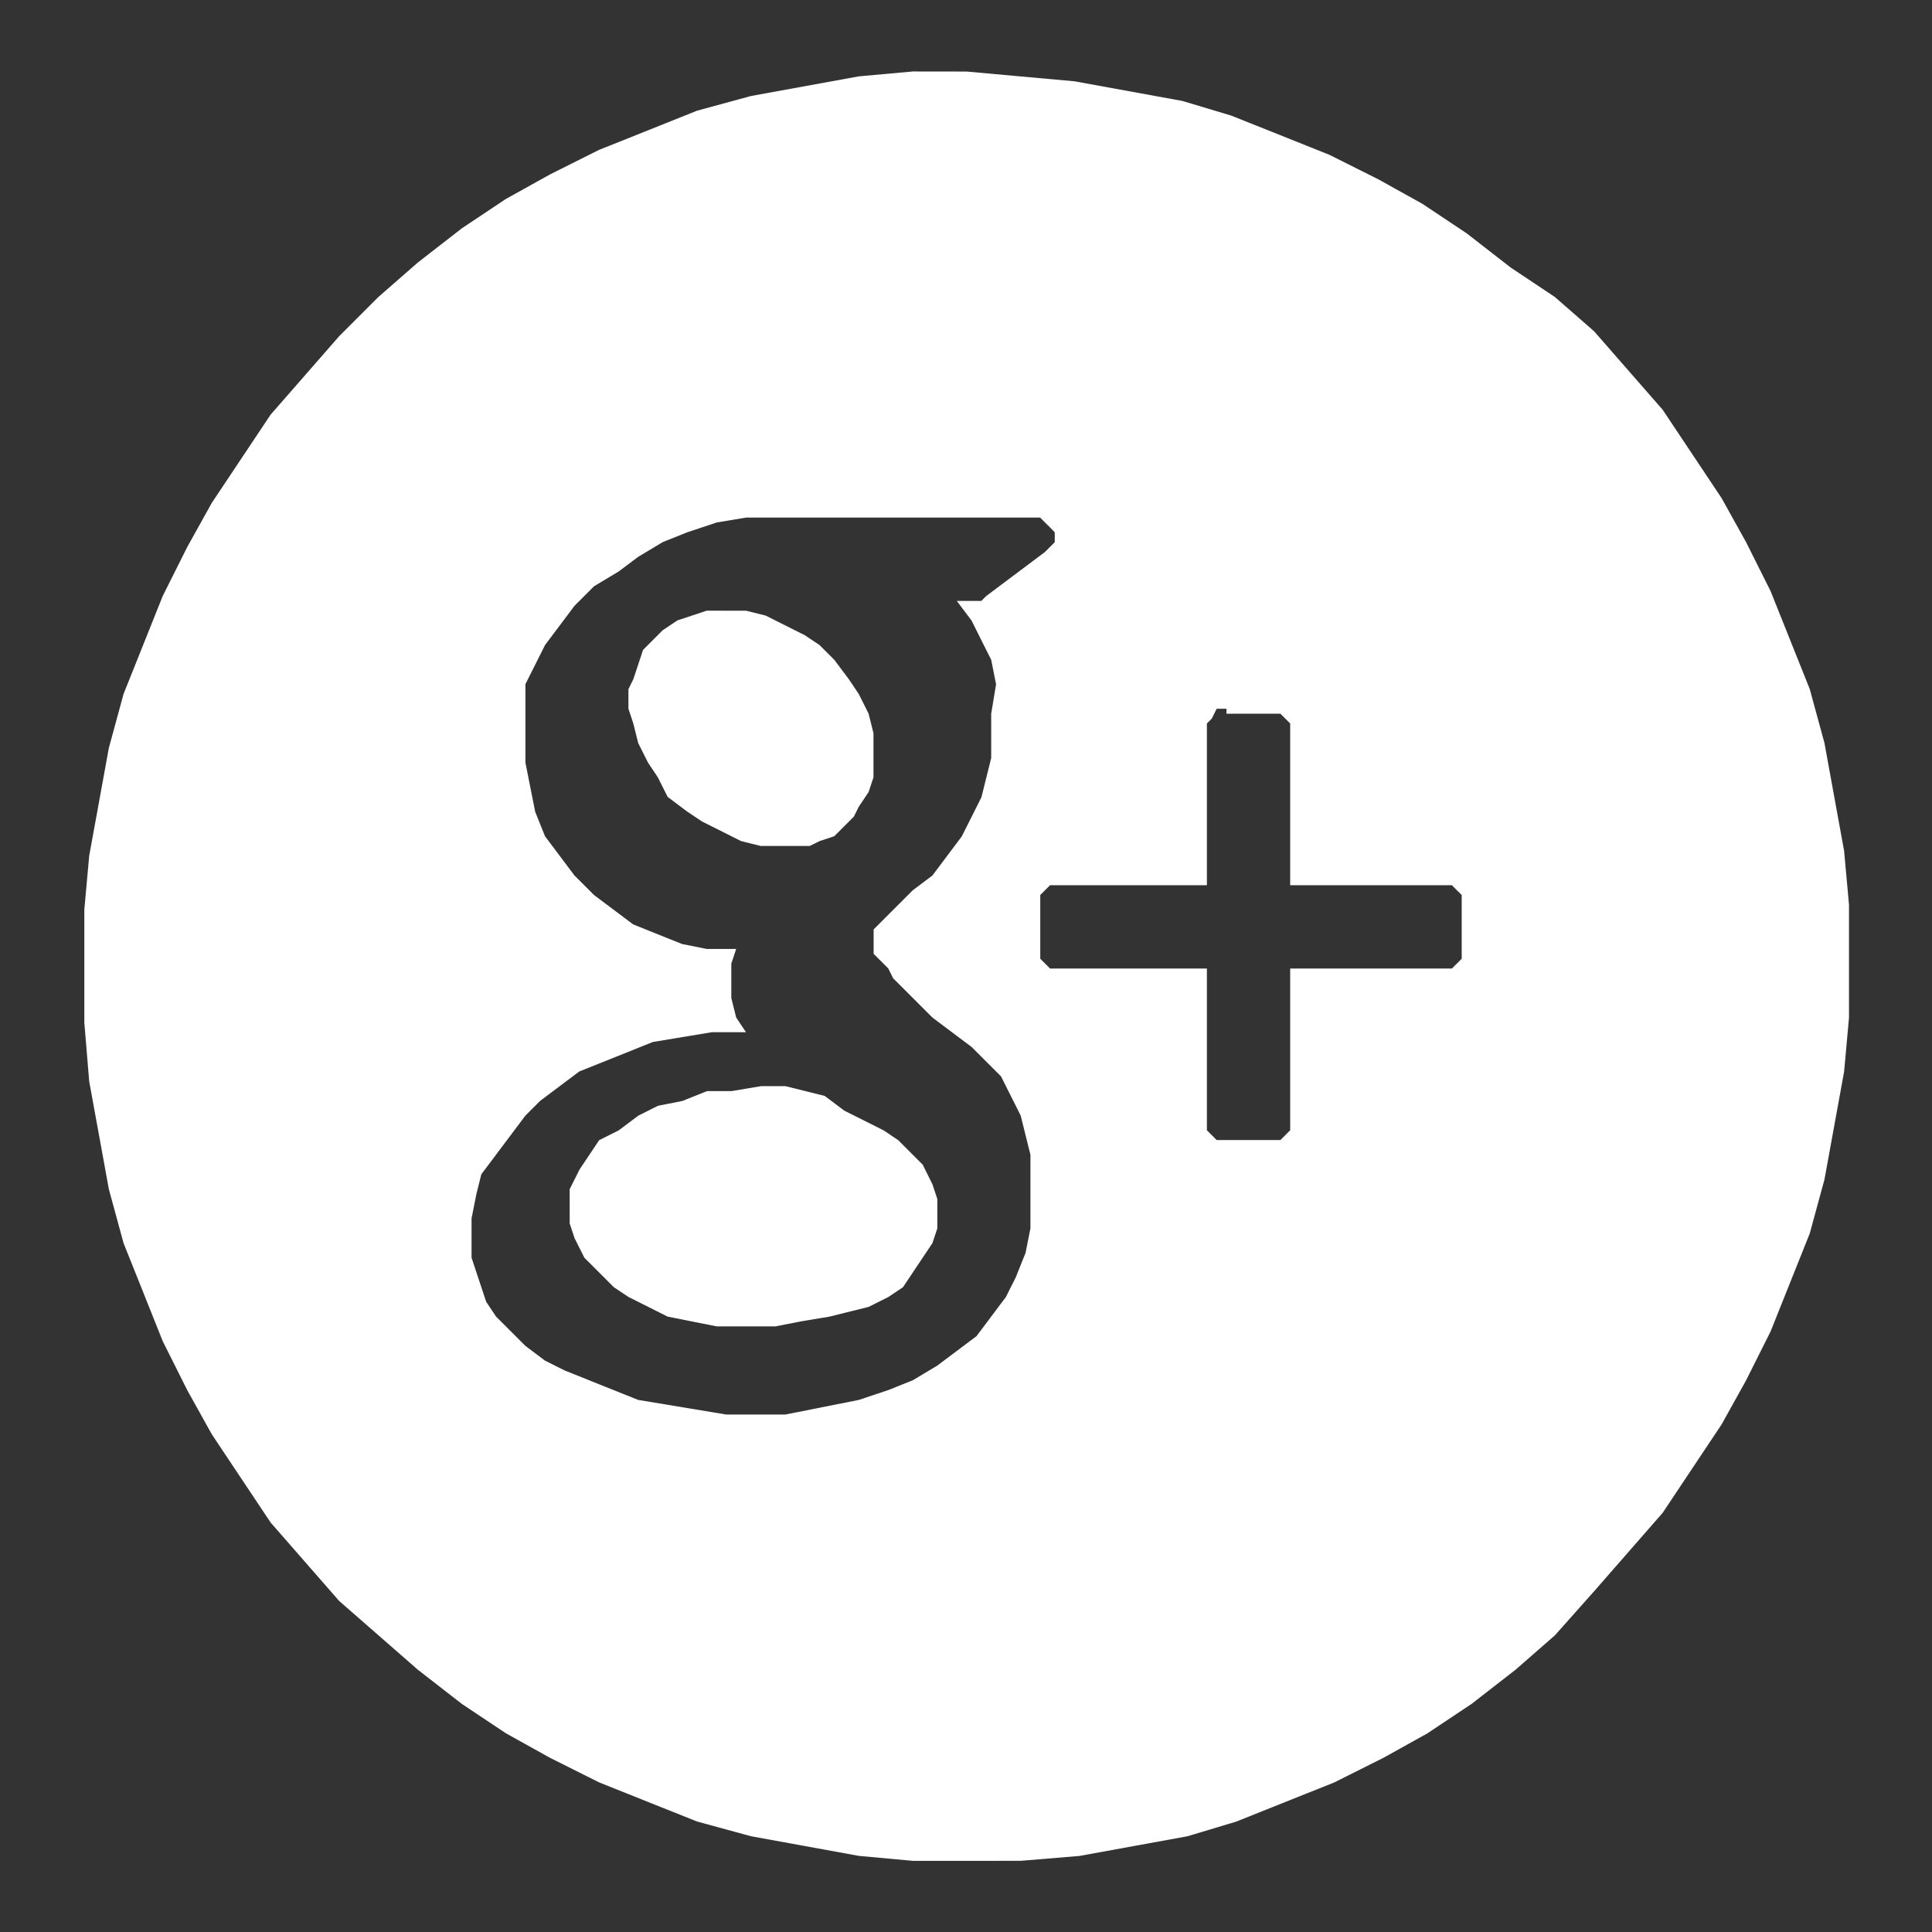 <?xml version="1.0" encoding="UTF-8" standalone="no"?>
<!-- Created with Inkscape (http://www.inkscape.org/) -->

<svg
   width="27mm"
   height="27mm"
   viewBox="0 0 27 27"
   version="1.1"
   id="svg950"
   inkscape:version="1.1.2 (0a00cf5339, 2022-02-04)"
   sodipodi:docname="google.svg"
   xmlns:inkscape="http://www.inkscape.org/namespaces/inkscape"
   xmlns:sodipodi="http://sodipodi.sourceforge.net/DTD/sodipodi-0.dtd"
   xmlns="http://www.w3.org/2000/svg"
   xmlns:svg="http://www.w3.org/2000/svg">
  <rect x="0" y="0" width="27" height="27" fill="#333333" stroke="none"/>
  <sodipodi:namedview
     id="namedview952"
     pagecolor="#ffffff"
     bordercolor="#666666"
     borderopacity="1.0"
     inkscape:pageshadow="2"
     inkscape:pageopacity="0.0"
     inkscape:pagecheckerboard="0"
     inkscape:document-units="mm"
     showgrid="false"
     width="25mm"
     inkscape:zoom="0.47482464"
     inkscape:cx="82.135587"
     inkscape:cy="226.39937"
     inkscape:window-width="1920"
     inkscape:window-height="1043"
     inkscape:window-x="0"
     inkscape:window-y="0"
     inkscape:window-maximized="1"
     inkscape:current-layer="layer1" />
  <defs
     id="defs947" />
  <g
     inkscape:label="Warstwa 1"
     inkscape:groupmode="layer"
     id="layer1">
    <g
       id="icon_1_"
       transform="matrix(0.974,0,0,0.974,-38.554,0.657)">
      <path
         id="Vector_5"
         fill-rule="evenodd"
         clip-rule="evenodd"
         d="m 50.502,14.91 h 0.352 l 0.281,0.07 0.281,0.07 0.281,0.211 0.281,0.141 0.281,0.141 0.211,0.141 0.141,0.141 0.211,0.211 0.07,0.141 0.07,0.141 0.07,0.211 v 0.141 0.281 l -0.07,0.211 -0.141,0.211 -0.141,0.211 -0.141,0.211 -0.211,0.141 -0.281,0.141 -0.281,0.07 -0.281,0.07 -0.422,0.07 -0.352,0.07 h -0.492 -0.352 l -0.352,-0.07 -0.352,-0.07 -0.281,-0.141 -0.281,-0.141 -0.211,-0.141 -0.211,-0.211 -0.211,-0.211 -0.141,-0.281 -0.07,-0.211 v -0.281 -0.211 l 0.141,-0.281 0.141,-0.211 0.141,-0.211 0.281,-0.141 0.281,-0.211 0.281,-0.141 0.352,-0.07 0.352,-0.141 h 0.352 z"
         fill="#ffffff" />
      <path
         id="Vector_6"
         fill-rule="evenodd"
         clip-rule="evenodd"
         d="m 50.007,8.088 h 0.281 l 0.281,0.07 0.281,0.141 0.281,0.141 0.211,0.141 0.211,0.211 0.211,0.281 0.141,0.211 0.141,0.281 0.07,0.281 v 0.211 0.211 0.211 l -0.07,0.211 -0.141,0.211 -0.07,0.141 -0.141,0.141 -0.141,0.141 -0.211,0.07 -0.141,0.07 h -0.211 -0.211 -0.281 l -0.281,-0.07 -0.281,-0.141 -0.281,-0.141 -0.211,-0.141 -0.281,-0.211 -0.141,-0.281 -0.141,-0.211 -0.141,-0.281 -0.07,-0.281 -0.07,-0.211 V 9.213 l 0.07,-0.141 0.07,-0.211 0.07,-0.211 0.141,-0.141 0.141,-0.141 0.211,-0.141 0.211,-0.07 0.211,-0.07 z"
         fill="#ffffff" />
      <path
         id="Vector_7"
         fill-rule="evenodd"
         clip-rule="evenodd"
         d="m 57.181,9.495 h -0.141 l -0.07,0.141 -0.07,0.07 v 0.141 2.18 h -2.11 -0.141 l -0.07,0.07 -0.07,0.07 v 0.141 0.633 0.141 l 0.07,0.07 0.07,0.07 h 0.141 2.11 v 2.18 0.141 l 0.07,0.07 0.07,0.07 h 0.141 0.633 0.141 l 0.07,-0.07 0.07,-0.07 v -0.141 -2.18 h 2.18 0.141 l 0.07,-0.07 0.07,-0.07 v -0.141 -0.633 -0.141 L 60.486,12.098 60.416,12.027 H 60.276 58.095 V 9.847 9.706 L 58.025,9.636 57.955,9.566 h -0.141 -0.633 z M 50.71,6.752 h -0.422 l -0.422,0.07 -0.422,0.141 -0.352,0.141 -0.352,0.211 -0.281,0.211 -0.352,0.211 -0.281,0.281 -0.211,0.281 -0.211,0.281 -0.141,0.281 -0.141,0.281 v 0.352 0.352 0.422 l 0.07,0.352 0.07,0.352 0.141,0.352 0.211,0.281 0.211,0.281 0.281,0.281 0.281,0.211 0.281,0.211 0.352,0.141 0.352,0.141 0.352,0.07 h 0.422 l -0.07,0.211 v 0.211 0.281 l 0.07,0.281 0.141,0.211 h -0.07 -0.422 l -0.422,0.07 -0.422,0.07 -0.352,0.141 -0.352,0.141 -0.352,0.141 -0.281,0.211 -0.281,0.211 -0.211,0.211 -0.211,0.281 -0.211,0.281 -0.211,0.281 -0.07,0.281 -0.07,0.352 v 0.352 0.211 l 0.07,0.211 0.07,0.211 0.07,0.211 0.141,0.211 0.211,0.211 0.211,0.211 0.281,0.211 0.281,0.141 0.352,0.141 0.352,0.141 0.352,0.141 0.422,0.07 0.422,0.07 0.422,0.07 h 0.422 0.422 l 0.352,-0.07 0.352,-0.07 0.352,-0.07 0.422,-0.141 0.352,-0.141 0.352,-0.211 0.281,-0.211 0.281,-0.211 0.211,-0.281 0.211,-0.281 0.141,-0.281 0.141,-0.352 0.07,-0.352 v -0.352 -0.352 -0.352 l -0.07,-0.281 -0.07,-0.281 -0.141,-0.281 -0.141,-0.281 -0.211,-0.211 -0.211,-0.211 -0.281,-0.211 -0.281,-0.211 -0.141,-0.141 -0.141,-0.141 -0.141,-0.141 -0.141,-0.141 -0.07,-0.141 -0.07,-0.07 -0.07,-0.07 -0.07,-0.07 v -0.07 -0.07 -0.07 -0.07 -0.07 l 0.07,-0.07 0.07,-0.07 0.07,-0.07 0.07,-0.07 0.141,-0.141 0.141,-0.141 0.281,-0.211 0.211,-0.281 0.211,-0.281 0.141,-0.281 0.141,-0.281 0.07,-0.281 0.07,-0.281 V 9.917 9.566 L 53.875,9.144 53.805,8.792 53.664,8.511 53.523,8.229 53.312,7.948 h 0.281 0.07 l 0.07,-0.07 0.844,-0.633 0.07,-0.07 0.07,-0.07 V 7.034 6.963 L 54.649,6.893 54.578,6.823 54.508,6.752 h -0.07 z m 2.743,-6.4 0.774,0.07 0.774,0.07 0.774,0.141 0.774,0.141 0.703,0.211 0.703,0.281 0.703,0.281 0.703,0.352 0.633,0.352 0.633,0.422 0.633,0.492 0.633,0.422 0.563,0.492 0.492,0.563 0.492,0.563 0.422,0.633 0.422,0.633 0.352,0.633 0.352,0.703 0.281,0.703 0.281,0.703 0.211,0.774 0.141,0.774 0.141,0.774 0.07,0.774 v 0.774 0.844 l -0.07,0.774 -0.141,0.774 -0.141,0.774 -0.211,0.774 -0.281,0.703 -0.281,0.703 -0.352,0.703 -0.352,0.633 -0.422,0.633 -0.422,0.633 -0.492,0.563 -0.492,0.563 -0.563,0.633 -0.563,0.492 -0.633,0.492 -0.633,0.422 -0.633,0.352 -0.703,0.352 -0.703,0.281 -0.703,0.281 -0.703,0.211 -0.774,0.141 -0.774,0.141 -0.844,0.07 H 53.453 52.679 L 51.906,25.954 51.132,25.813 50.358,25.672 49.585,25.461 48.881,25.18 48.178,24.899 l -0.703,-0.352 -0.633,-0.352 -0.633,-0.422 -0.633,-0.492 -0.563,-0.492 -0.563,-0.492 -0.492,-0.563 -0.492,-0.563 -0.422,-0.633 -0.422,-0.633 L 42.27,19.272 41.918,18.569 41.637,17.865 41.356,17.162 41.145,16.388 41.004,15.614 40.863,14.841 40.793,13.997 v -0.844 -0.774 l 0.07,-0.774 0.141,-0.774 0.141,-0.774 0.211,-0.774 0.281,-0.703 0.281,-0.703 0.352,-0.703 0.352,-0.633 0.422,-0.633 0.422,-0.633 0.492,-0.563 0.492,-0.563 0.563,-0.563 0.563,-0.492 0.633,-0.492 0.633,-0.422 0.633,-0.352 0.703,-0.352 0.703,-0.281 0.703,-0.281 0.774,-0.211 0.774,-0.141 0.774,-0.141 0.774,-0.07 z"
         fill="#ffffff" />
    </g>
  </g>
</svg>

